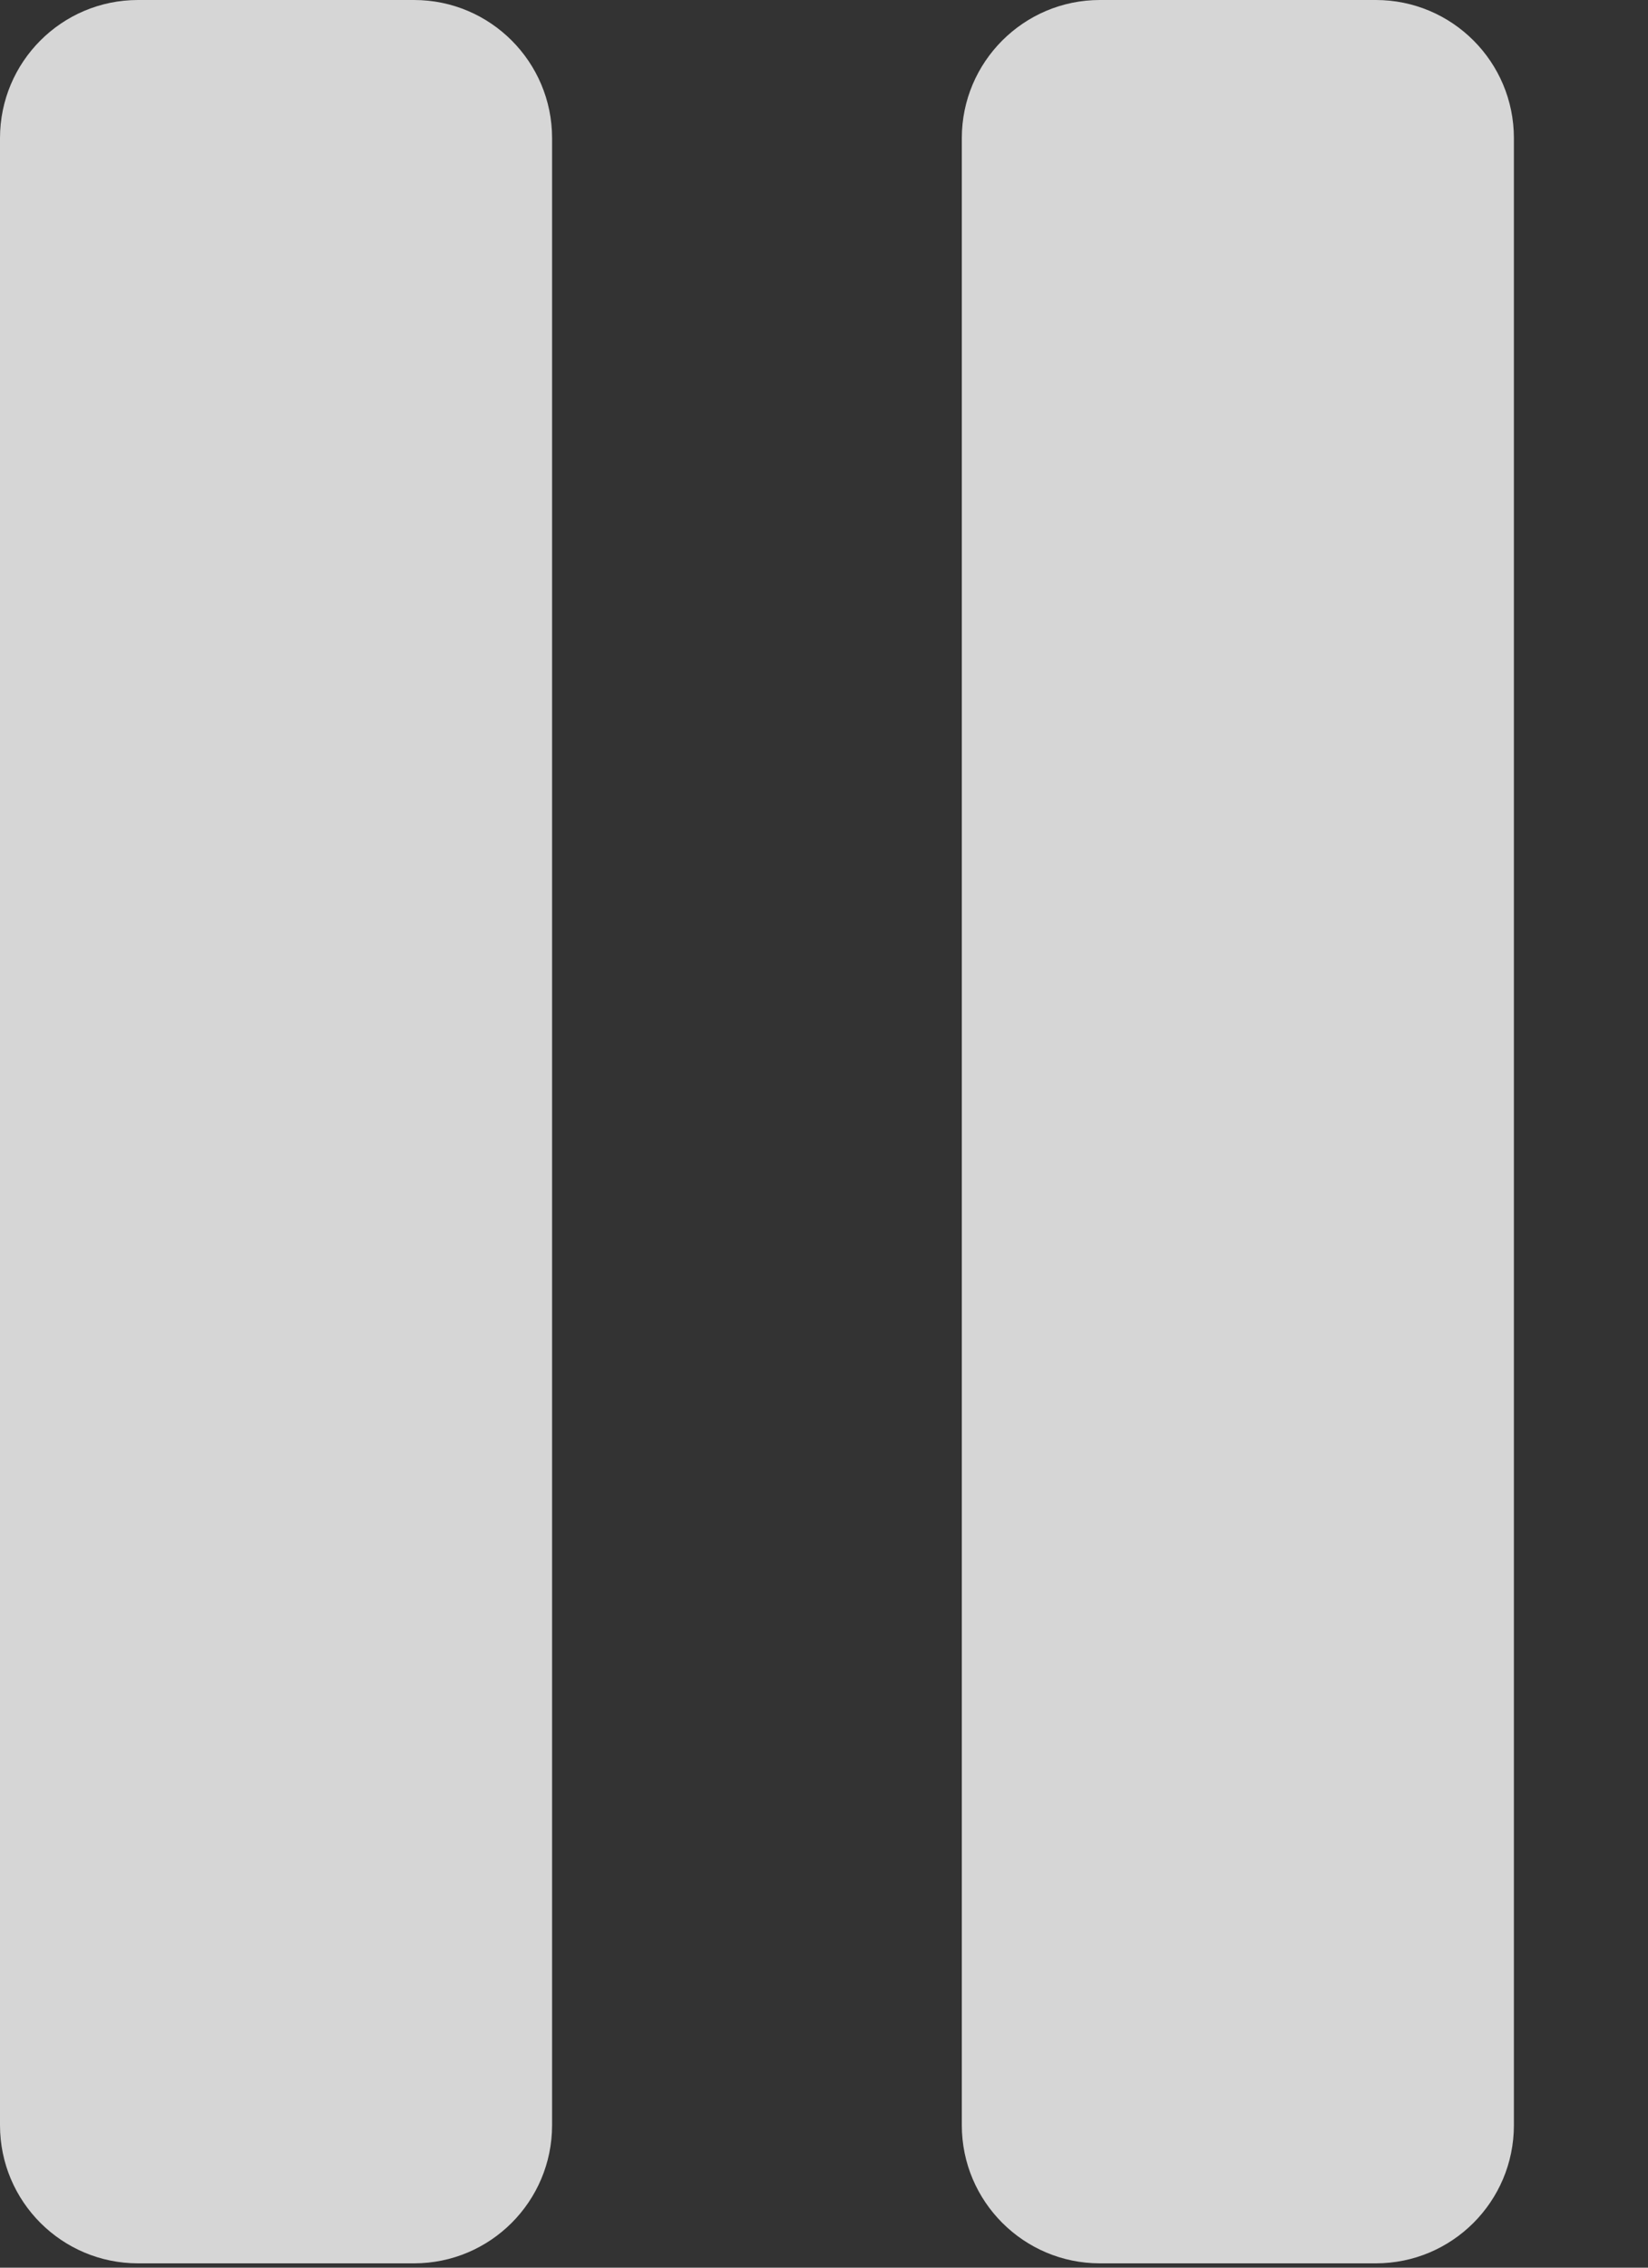 <?xml version="1.0" encoding="UTF-8" standalone="no"?>
<svg xmlns="http://www.w3.org/2000/svg" xmlns:xlink="http://www.w3.org/1999/xlink" xmlns:serif="http://www.serif.com/" width="100%" height="100%" viewBox="0 0 8 11" version="1.1" xml:space="preserve" style="fill-rule:evenodd;clip-rule:evenodd;stroke-linejoin:round;stroke-miterlimit:2;">
  <rect x="0" y="0" width="8" height="11" fill="#333333" stroke="none"/>
  <path id="Pause" d="M2.68,0.67l0,9.639c0,0.37 -0.3,0.67 -0.67,0.67l-1.34,0c-0.37,0 -0.67,-0.3 -0.67,-0.67l-0,-9.639c-0,-0.37 0.3,-0.67 0.67,-0.67l1.34,0c0.37,0 0.67,0.3 0.67,0.67Zm4.669,0l0,9.639c0,0.37 -0.3,0.67 -0.67,0.67l-1.34,0c-0.369,0 -0.67,-0.3 -0.67,-0.67l0,-9.639c0,-0.37 0.301,-0.67 0.67,-0.67l1.34,0c0.37,0 0.67,0.3 0.67,0.67Z" style="fill:#fff;fill-opacity:0.8;"></path>
</svg>
